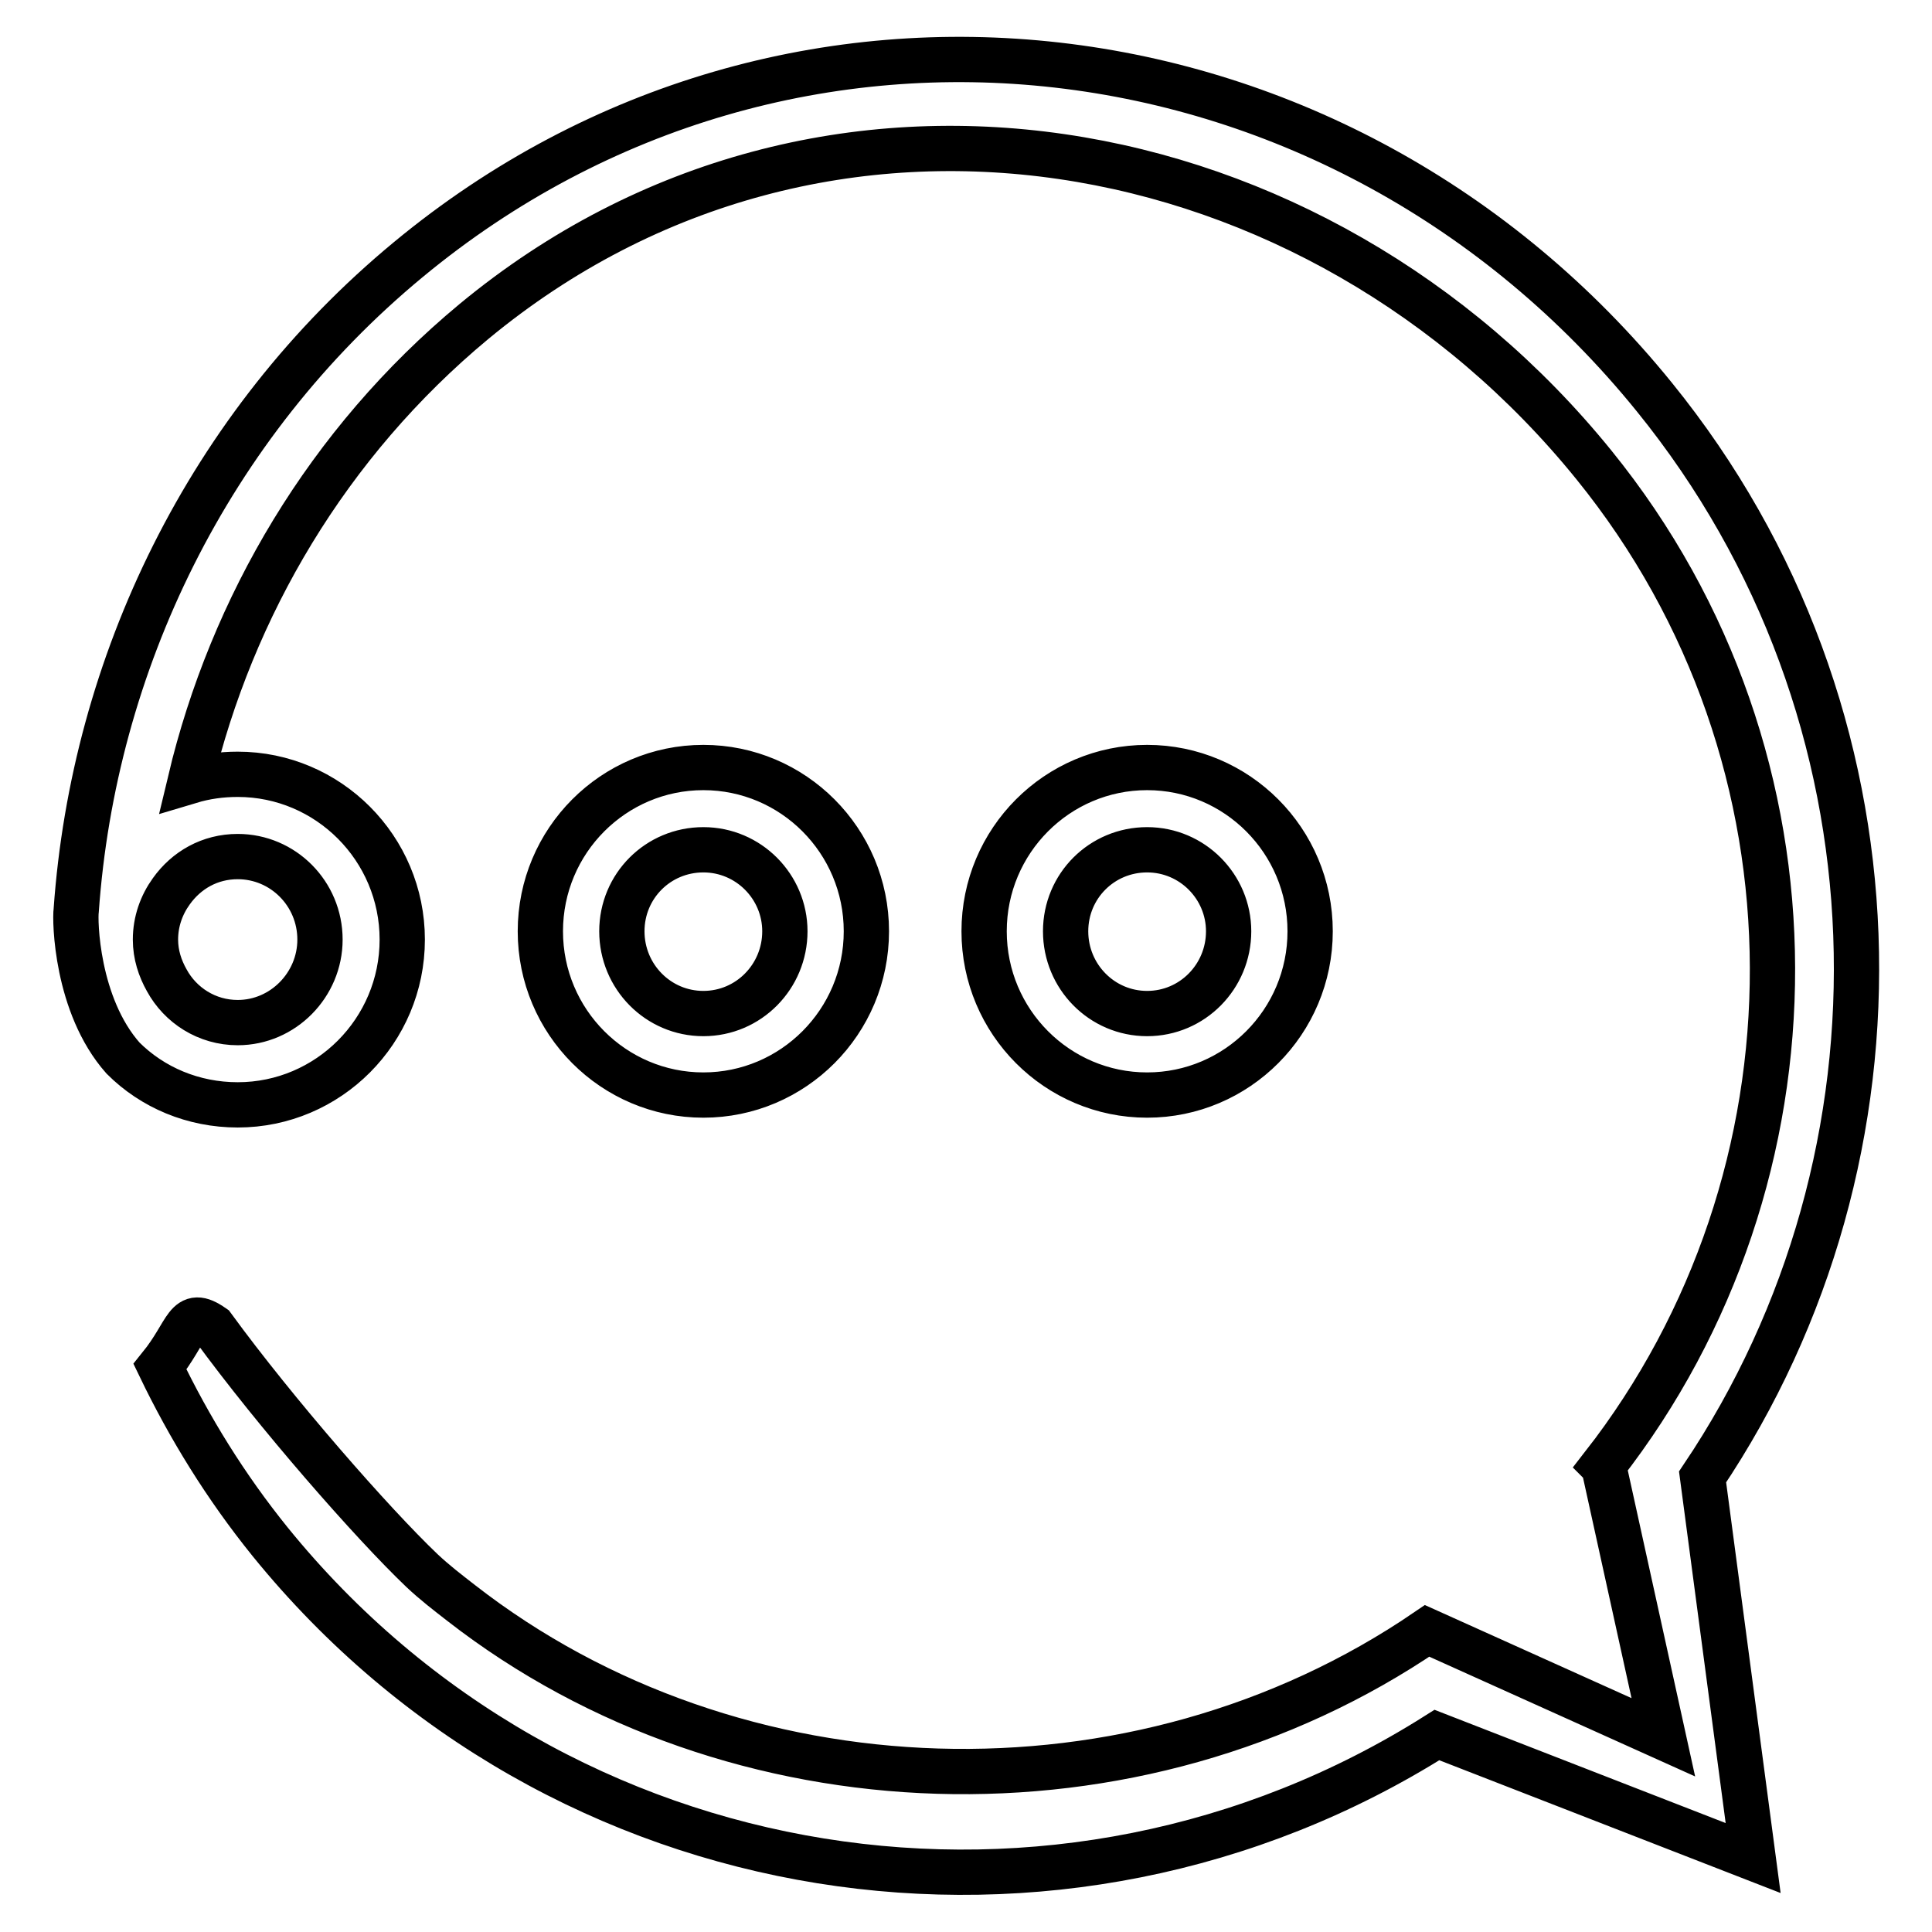 <?xml version="1.0" encoding="utf-8"?>
<!-- Svg Vector Icons : http://www.onlinewebfonts.com/icon -->
<!DOCTYPE svg PUBLIC "-//W3C//DTD SVG 1.1//EN" "http://www.w3.org/Graphics/SVG/1.1/DTD/svg11.dtd">
<svg version="1.1" xmlns="http://www.w3.org/2000/svg" xmlns:xlink="http://www.w3.org/1999/xlink" x="0px" y="0px" viewBox="0 0 256 256" enable-background="new 0 0 256 256" xml:space="preserve">
<g><g><path stroke-width="6" fill-opacity="0" stroke="#000000"  d="M219.2,52.6C177.8,1.5,104.7-7.5,54.1,34.4c-26.6,22-41.7,53.7-44,86.2c-0.2,1.3,0,12.6,6.2,19.6c3.9,3.9,9.3,6.2,15.2,6.2c12,0,21.8-9.8,21.8-21.9c0-12.1-9.8-21.9-21.8-21.9c-2.2,0-4.3,0.3-6.3,0.9c5.5-23.1,18.2-44.8,37.6-60.9c46.4-38.4,111.8-26.2,148.4,19c31.7,39.1,31,94.4,1.2,132.6l0.1,0.1l7.9,35.9l-31.3-14.1l0,0l0,0c-38.5,26.3-91.8,24.5-128-3.7c-1.8-1.4-3.5-2.7-5.2-4.3c-6.6-6.3-19.3-20.8-27.7-32.3c-3.6-2.5-3.2,0.6-7,5.3c3.9,8.1,8.7,15.9,14.6,23.2c38.2,47.1,104.8,57.1,154.6,25.6l41.9,16.3l-6.7-50.5C254.3,153,253.2,94.5,219.2,52.6L219.2,52.6z M31.5,113.5c6,0,10.9,4.9,10.9,11c0,6-4.9,11-10.9,11c-4.1,0-7.6-2.3-9.4-5.6c-0.9-1.6-1.5-3.4-1.5-5.4c0-2.4,0.8-4.6,2.1-6.4C24.7,115.3,27.8,113.5,31.5,113.5L31.5,113.5z M114.8,123.4c0-12-9.7-21.7-21.6-21.7s-21.6,9.7-21.6,21.7c0,12,9.7,21.7,21.6,21.7S114.8,135.4,114.8,123.4L114.8,123.4z M82.4,123.4c0-6,4.8-10.8,10.8-10.8s10.8,4.9,10.8,10.8c0,6-4.8,10.9-10.8,10.9S82.4,129.4,82.4,123.4L82.4,123.4z M173.6,123.4c0-12-9.7-21.7-21.6-21.7c-11.9,0-21.6,9.7-21.6,21.7c0,12,9.7,21.7,21.6,21.7C163.9,145.1,173.6,135.4,173.6,123.4L173.6,123.4z M141.2,123.4c0-6,4.8-10.8,10.8-10.8c6,0,10.8,4.9,10.8,10.8c0,6-4.8,10.9-10.8,10.9C146,134.3,141.2,129.4,141.2,123.4L141.2,123.4z"/></g></g>
</svg>
